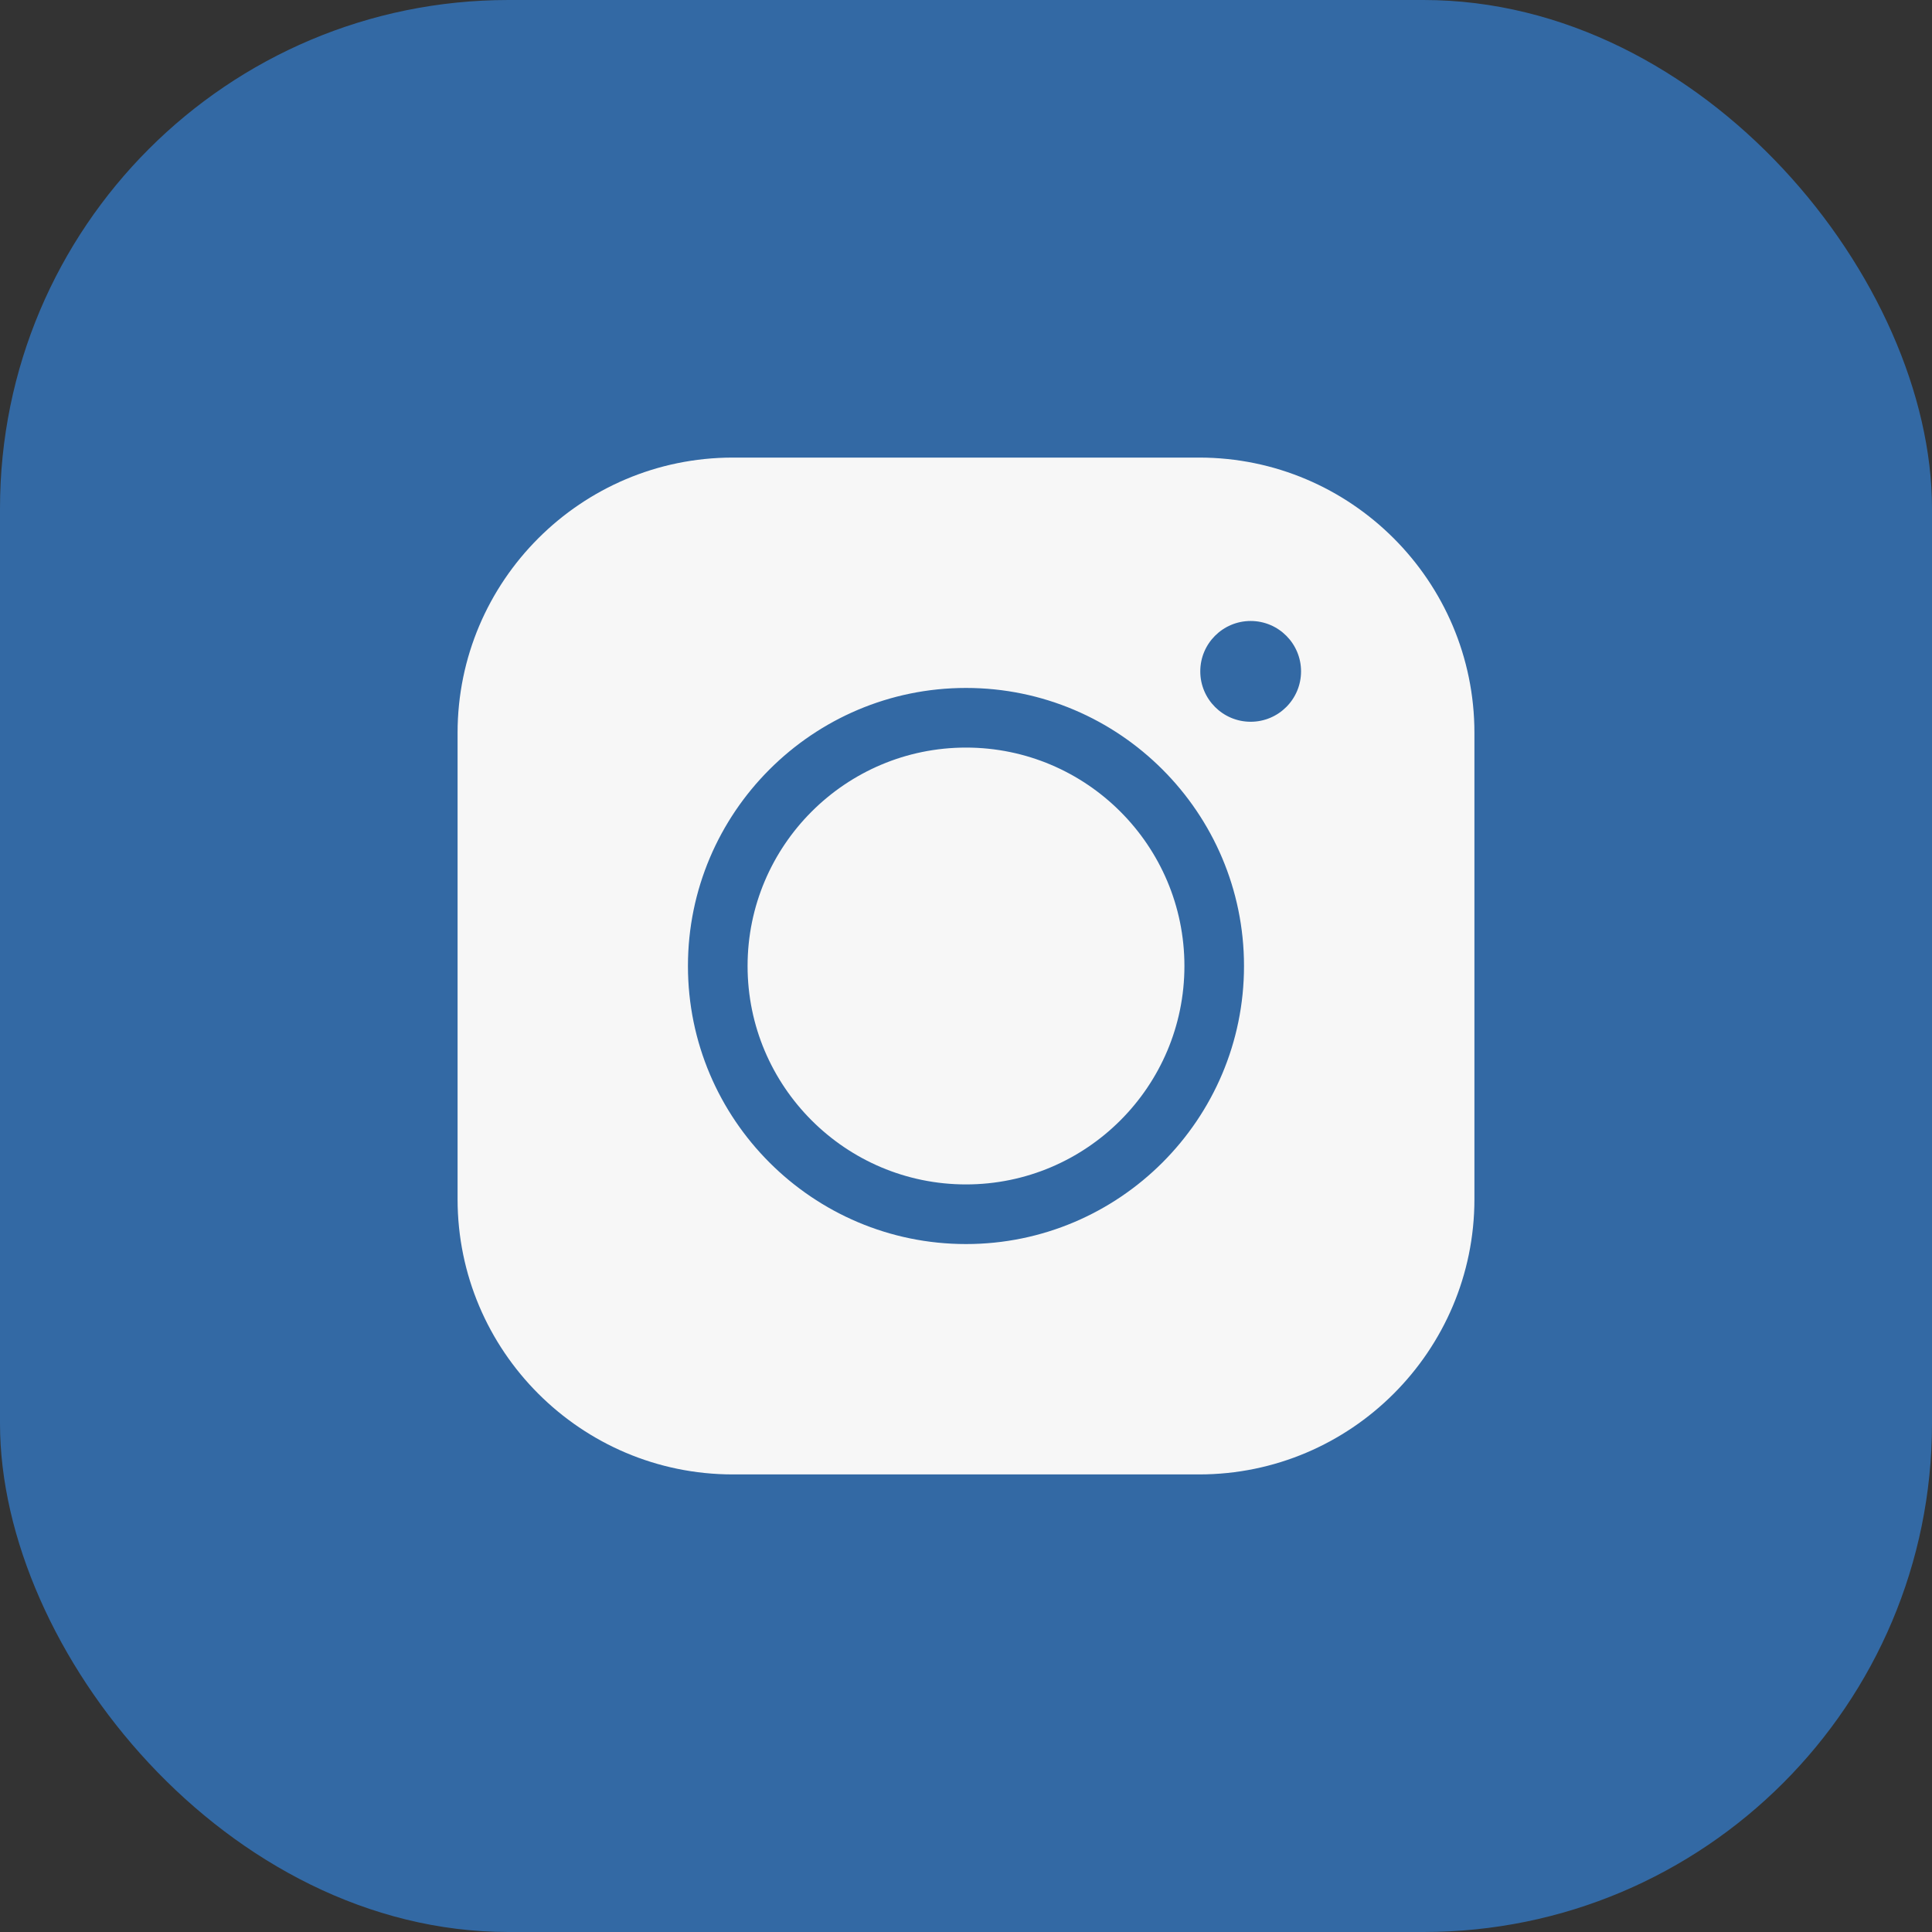 <?xml version="1.0" encoding="UTF-8"?> <svg xmlns="http://www.w3.org/2000/svg" width="38" height="38" viewBox="0 0 38 38" fill="none"><rect x="0" y="0" width="38" height="38" fill="#333333" stroke="none"/> <rect width="38" height="38" rx="10" fill="#3369A4"></rect> <path d="M23.586 9H14.414C11.429 9 9 11.429 9 14.414V23.586C9 26.571 11.429 29 14.414 29H23.586C26.571 29 29 26.571 29 23.586V14.414C29 11.429 26.571 9 23.586 9Z" fill="#F7F7F7"></path> <path d="M19 13.531C15.984 13.531 13.531 15.985 13.531 19C13.531 22.015 15.984 24.469 19 24.469C22.015 24.469 24.468 22.015 24.468 19C24.468 15.985 22.015 13.531 19 13.531ZM19 23.296C16.631 23.296 14.704 21.369 14.704 19C14.704 16.631 16.631 14.704 19 14.704C21.369 14.704 23.296 16.631 23.296 19C23.296 21.369 21.369 23.296 19 23.296ZM24.599 12.214C24.052 12.214 23.608 12.658 23.608 13.205C23.608 13.752 24.052 14.196 24.599 14.196C25.147 14.196 25.59 13.752 25.59 13.205C25.59 12.658 25.146 12.214 24.599 12.214Z" fill="#3369A4"></path> </svg> 